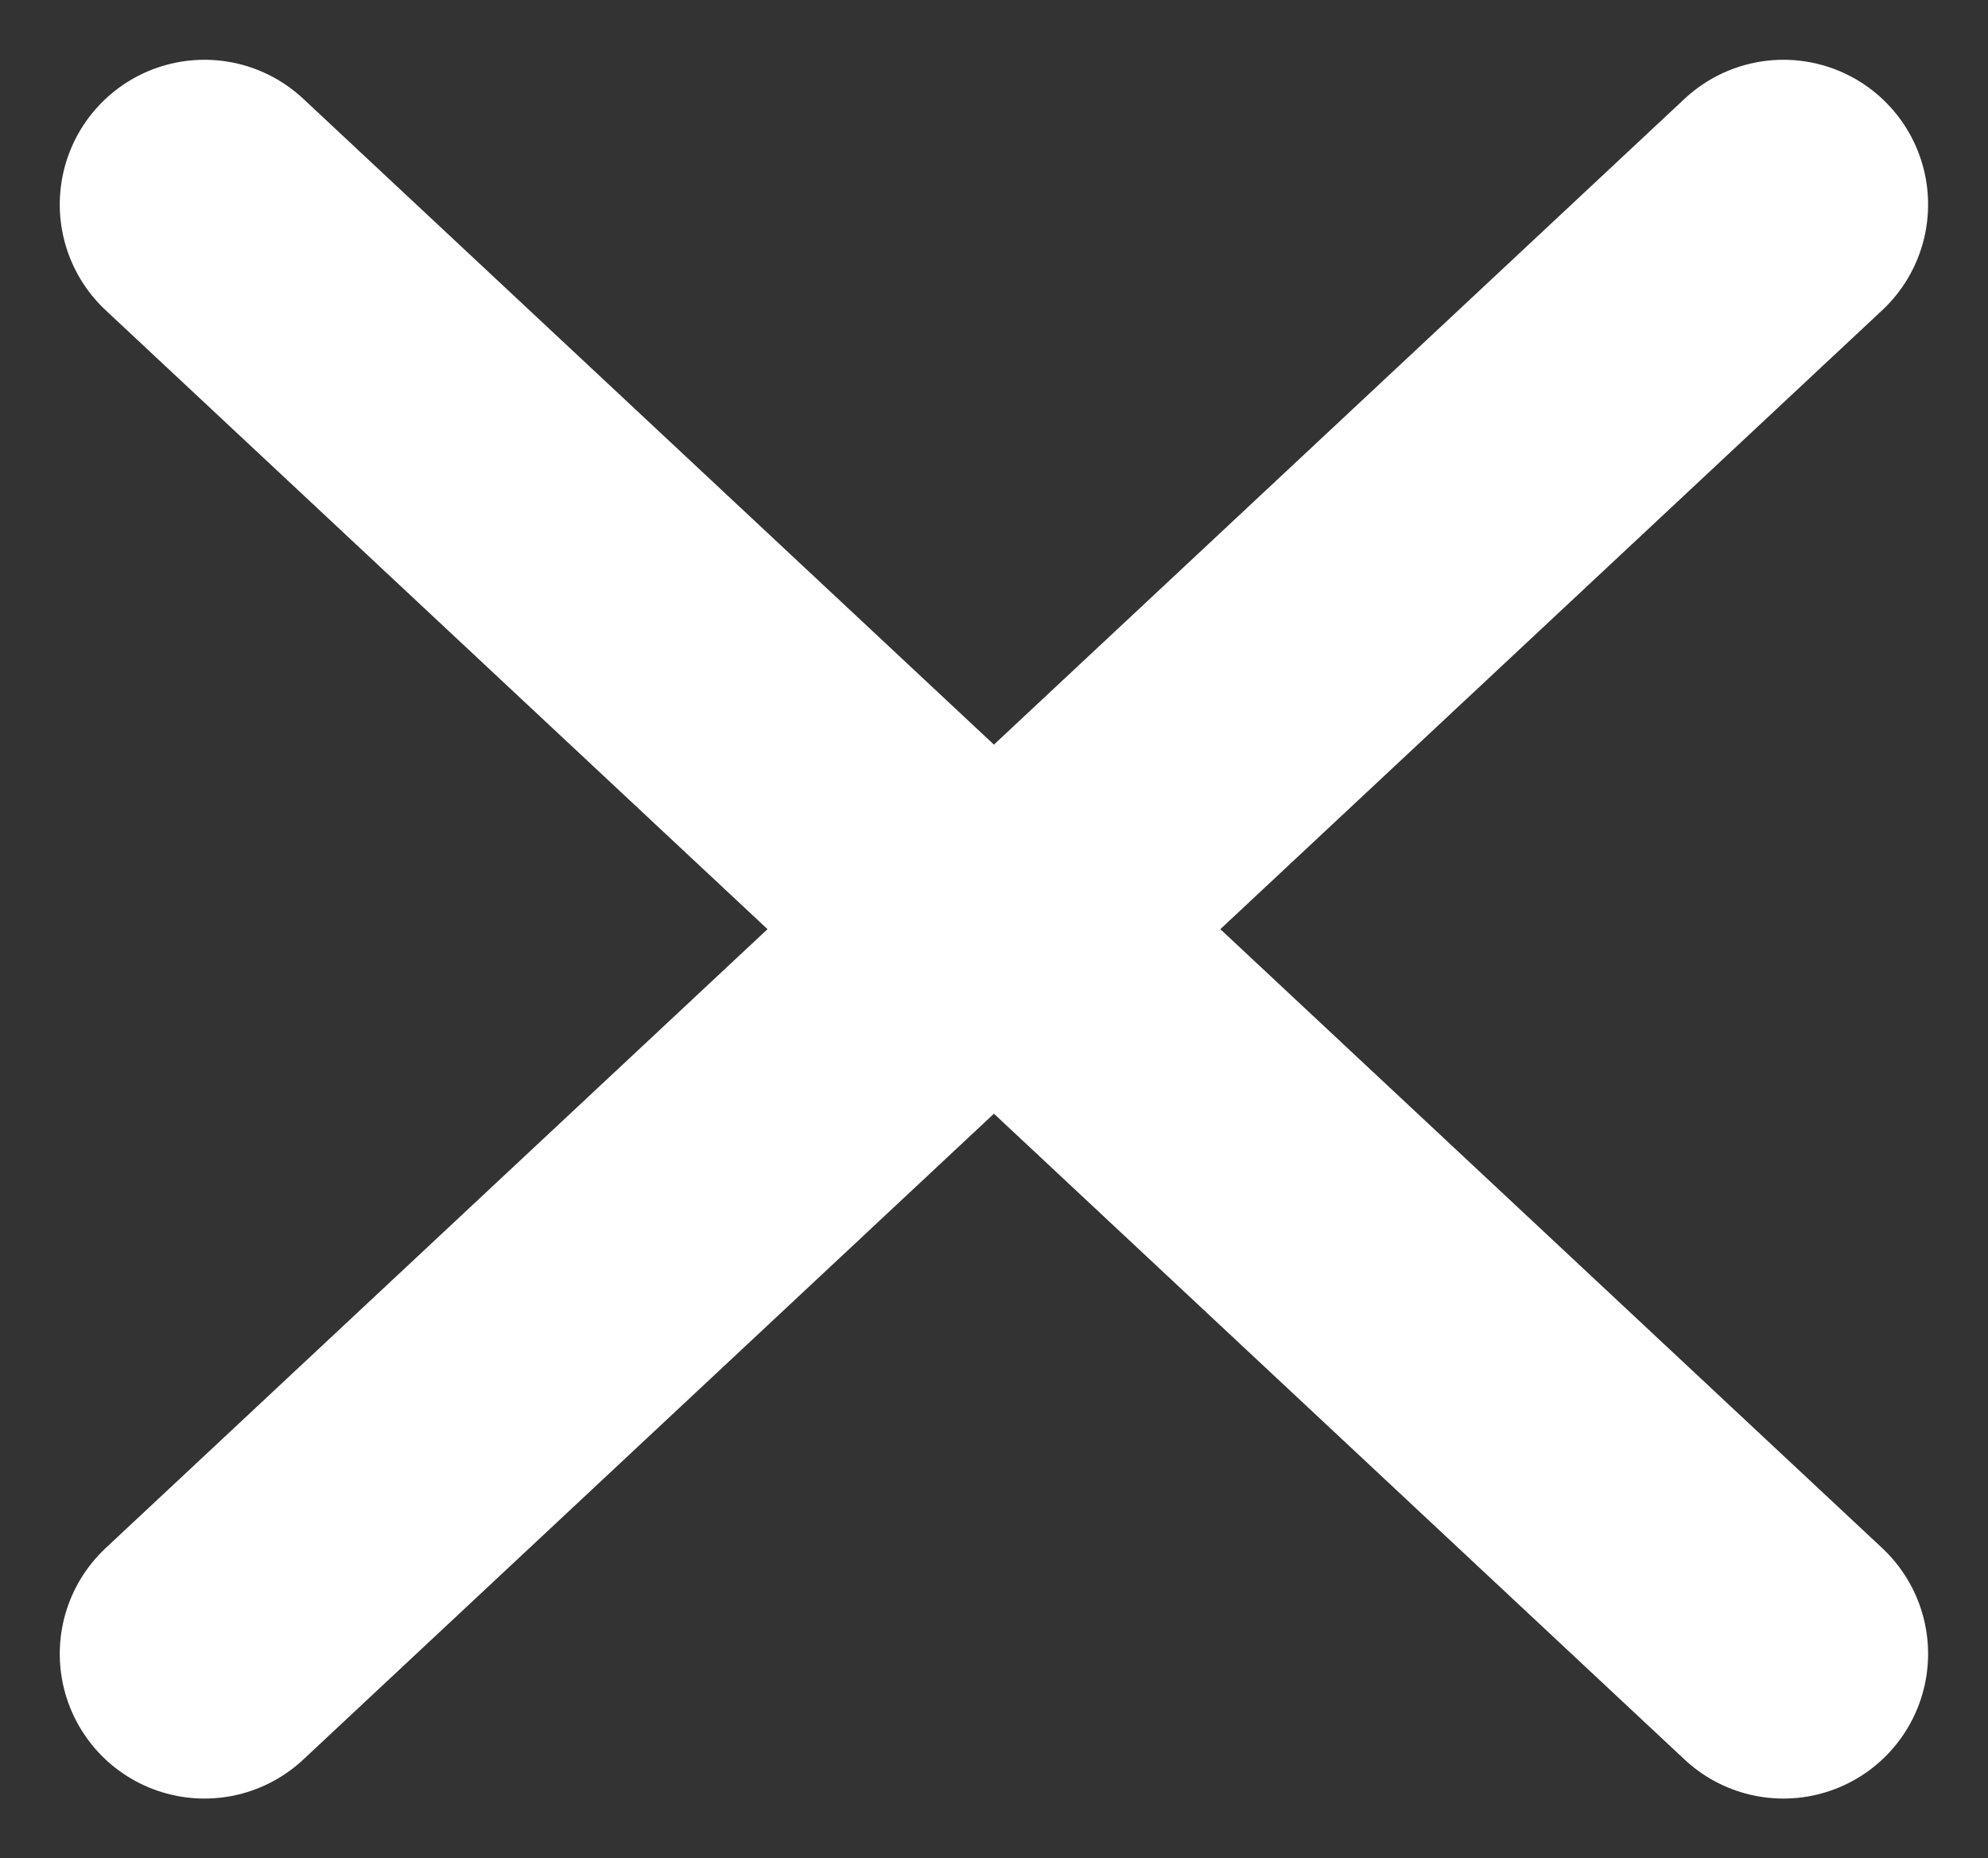 <svg xmlns="http://www.w3.org/2000/svg" width="13.739" height="12.84" viewBox="0 0 13.739 12.84"><rect x="0" y="0" width="13.739" height="12.84" fill="#333333" stroke="none"/><g transform="translate(-669.945 -1272.576)"><g transform="translate(671.358 1273.989)"><line y1="5.27" x2="4.927" transform="translate(5.27) rotate(90)" stroke-width="2" stroke="#fff" stroke-linecap="round" stroke-linejoin="round" fill="none"/><line x1="4.927" y1="5.27" transform="translate(5.27 5.087) rotate(90)" stroke-width="2" stroke="#fff" stroke-linecap="round" stroke-linejoin="round" fill="none"/></g><g transform="translate(677 1273.989)"><line x2="4.927" y2="5.27" transform="translate(5.27) rotate(90)" stroke-width="2" stroke="#fff" stroke-linecap="round" stroke-linejoin="round" fill="none"/><line x1="4.927" y2="5.27" transform="translate(5.27 5.087) rotate(90)" stroke-width="2" stroke="#fff" stroke-linecap="round" stroke-linejoin="round" fill="none"/></g></g></svg>
